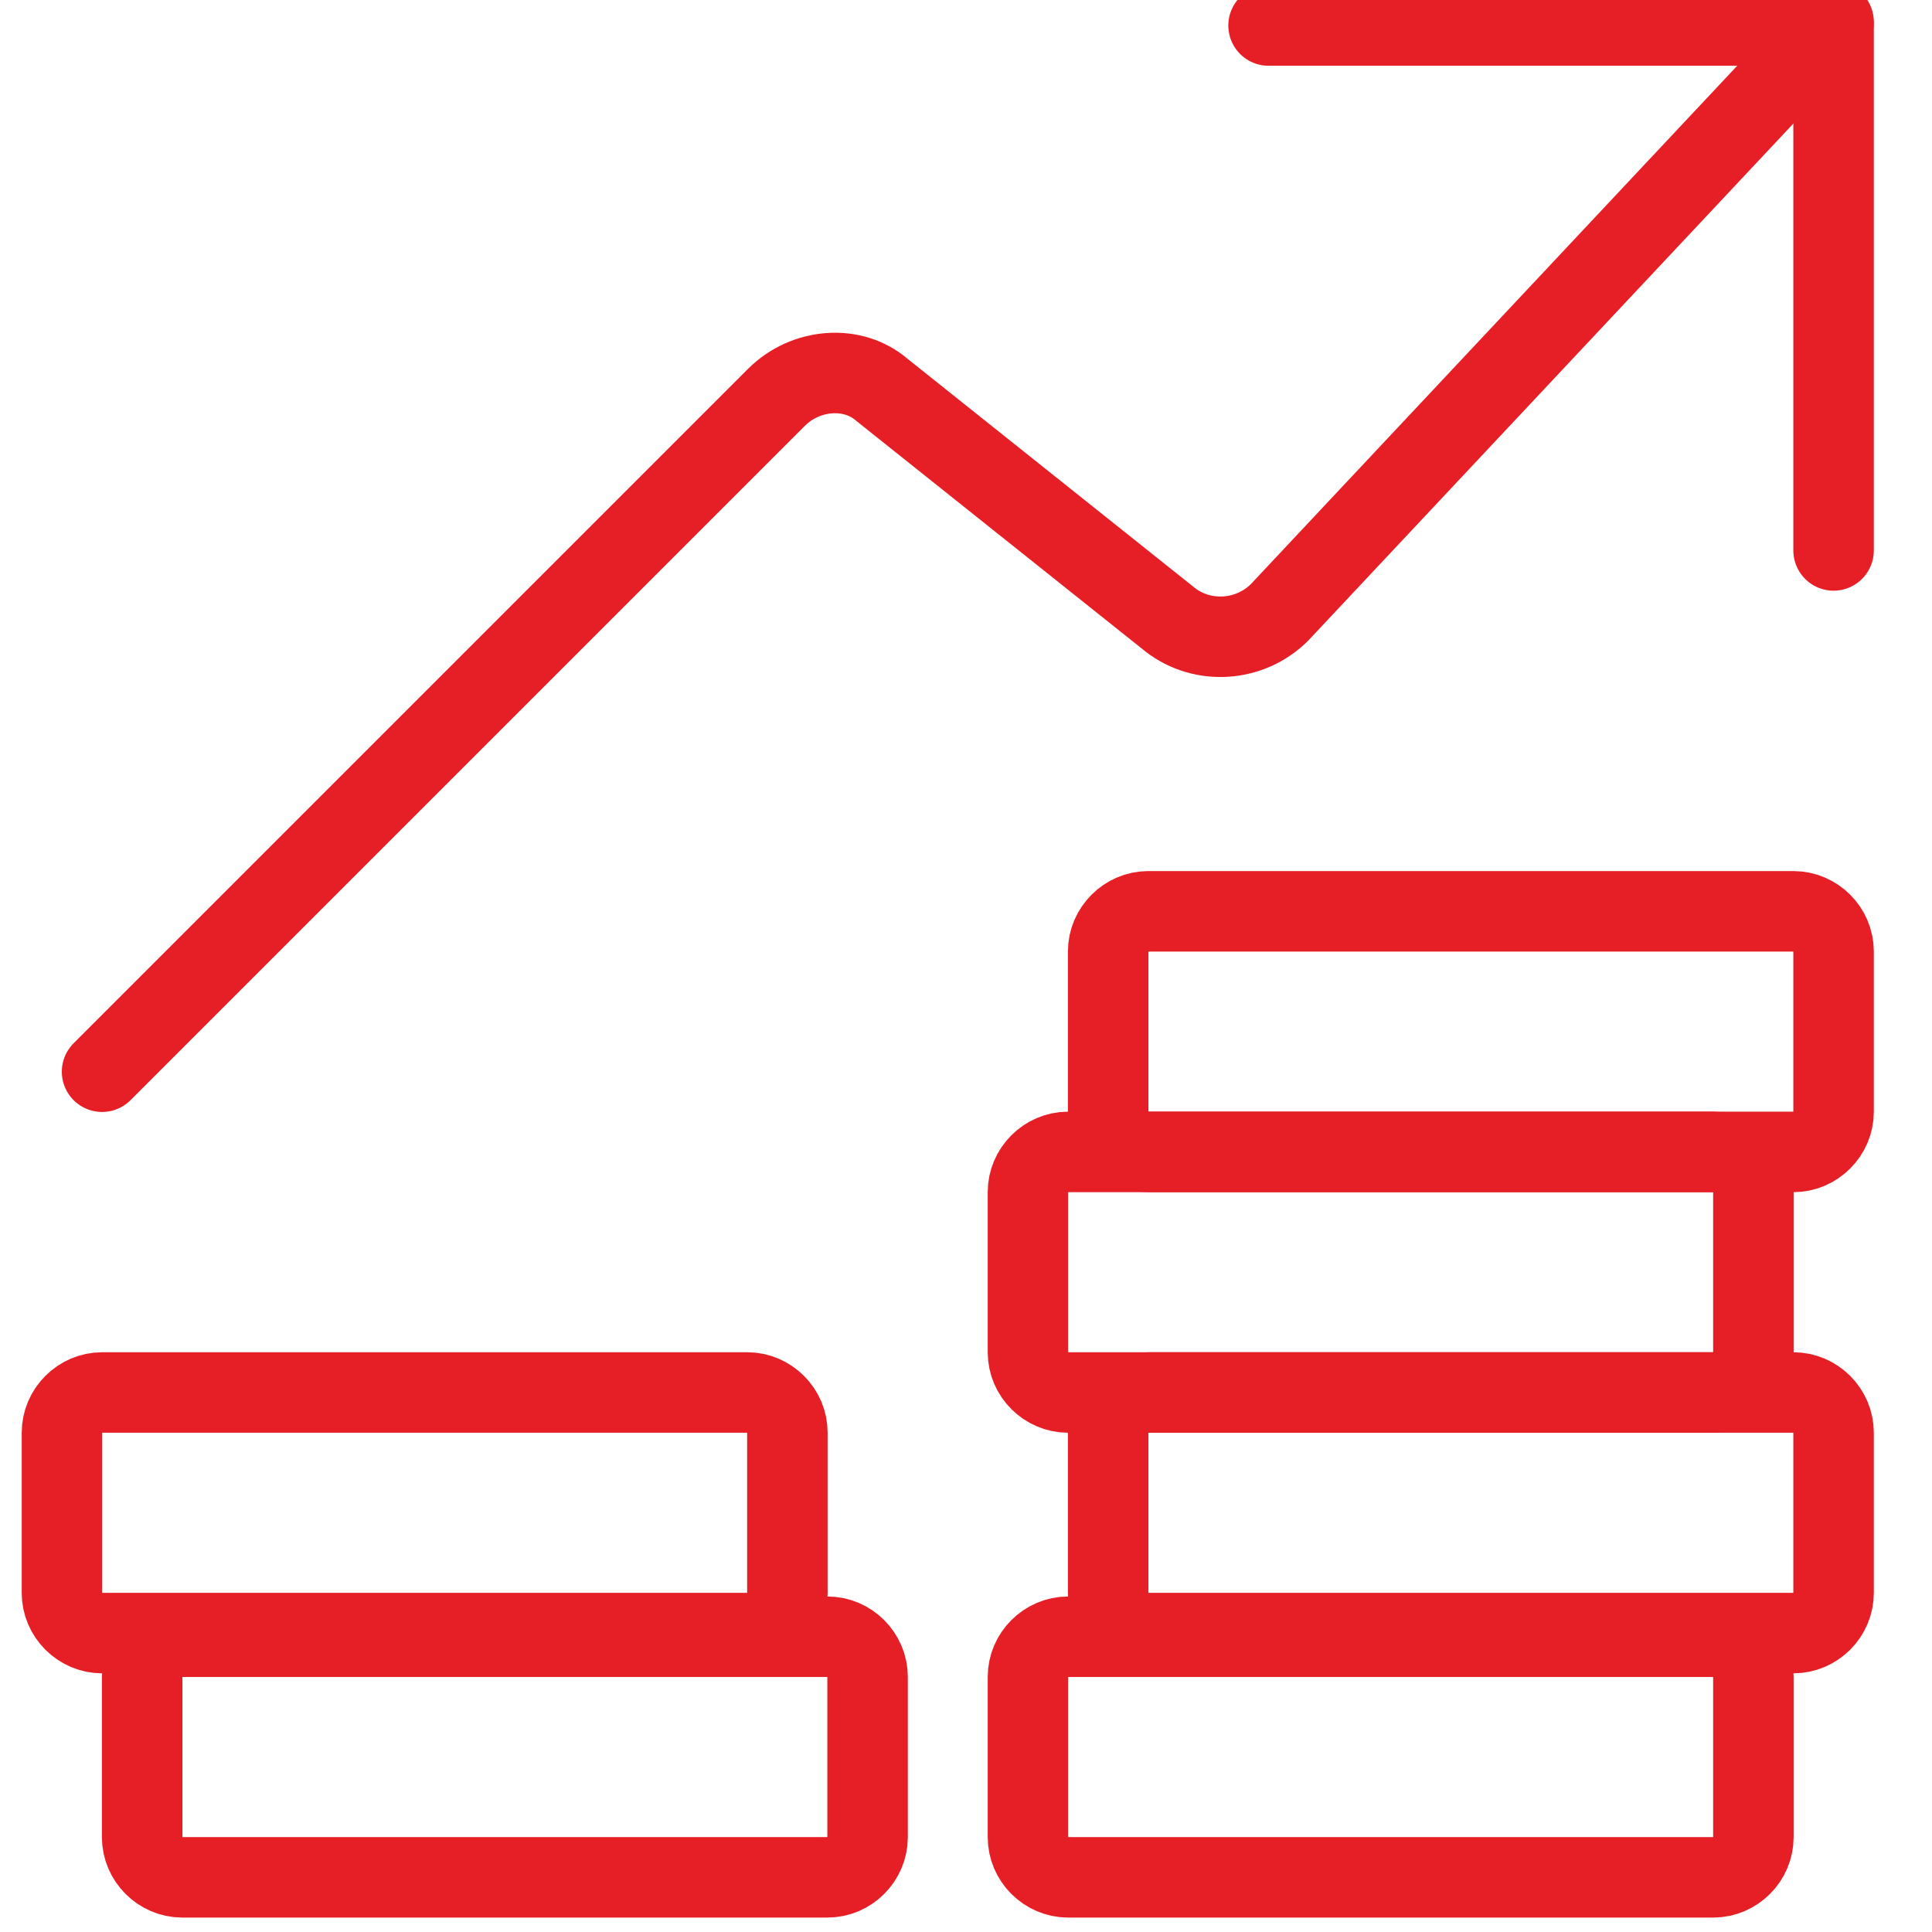 <?xml version="1.0" encoding="utf-8"?>
<!-- Generator: Adobe Illustrator 27.4.1, SVG Export Plug-In . SVG Version: 6.00 Build 0)  -->
<svg version="1.1" id="Layer_1" xmlns="http://www.w3.org/2000/svg" xmlns:xlink="http://www.w3.org/1999/xlink" x="0px" y="0px"
	 viewBox="0 0 53 53" style="enable-background:new 0 0 53 53;" xml:space="preserve">
<style type="text/css">
	.st0{fill:none;stroke:#E61E25;stroke-width:2.208;stroke-linecap:round;stroke-linejoin:round;}
</style>
<g transform="translate(-692 -305)">
	<path class="st0" d="M741.2,330c0.6,0,1.1,0.5,1.1,1.1v4.4c0,0.6-0.5,1.1-1.1,1.1h-17.7c-0.6,0-1.1-0.5-1.1-1.1v-4.4
		c0-0.6,0.5-1.1,1.1-1.1H741.2z"/>
	<path class="st0" d="M739,336.6c0.6,0,1.1,0.5,1.1,1.1v4.4c0,0.6-0.5,1.1-1.1,1.1h-17.7c-0.6,0-1.1-0.5-1.1-1.1v-4.4
		c0-0.6,0.5-1.1,1.1-1.1H739z"/>
	<path class="st0" d="M741.2,343.2c0.6,0,1.1,0.5,1.1,1.1v4.4c0,0.6-0.5,1.1-1.1,1.1h-17.7c-0.6,0-1.1-0.5-1.1-1.1v-4.4
		c0-0.6,0.5-1.1,1.1-1.1H741.2z"/>
	<path class="st0" d="M739,349.9c0.6,0,1.1,0.5,1.1,1.1v4.4c0,0.6-0.5,1.1-1.1,1.1h-17.7c-0.6,0-1.1-0.5-1.1-1.1V351
		c0-0.6,0.5-1.1,1.1-1.1H739z"/>
	<path class="st0" d="M712.5,343.2c0.6,0,1.1,0.5,1.1,1.1v4.4c0,0.6-0.5,1.1-1.1,1.1h-17.7c-0.6,0-1.1-0.5-1.1-1.1v-4.4
		c0-0.6,0.5-1.1,1.1-1.1H712.5z"/>
	<path class="st0" d="M714.7,349.9c0.6,0,1.1,0.5,1.1,1.1v4.4c0,0.6-0.5,1.1-1.1,1.1H697c-0.6,0-1.1-0.5-1.1-1.1V351
		c0-0.6,0.5-1.1,1.1-1.1H714.7z"/>
	<path class="st0" d="M694.8,334.4l18.5-18.5c0.8-0.8,2.1-0.9,2.9-0.2l7.9,6.3c0.9,0.7,2.2,0.6,3-0.2l15.2-16.2"/>
	<path class="st0" d="M726.8,305.7h15.5v14.4"/>
</g>
</svg>
